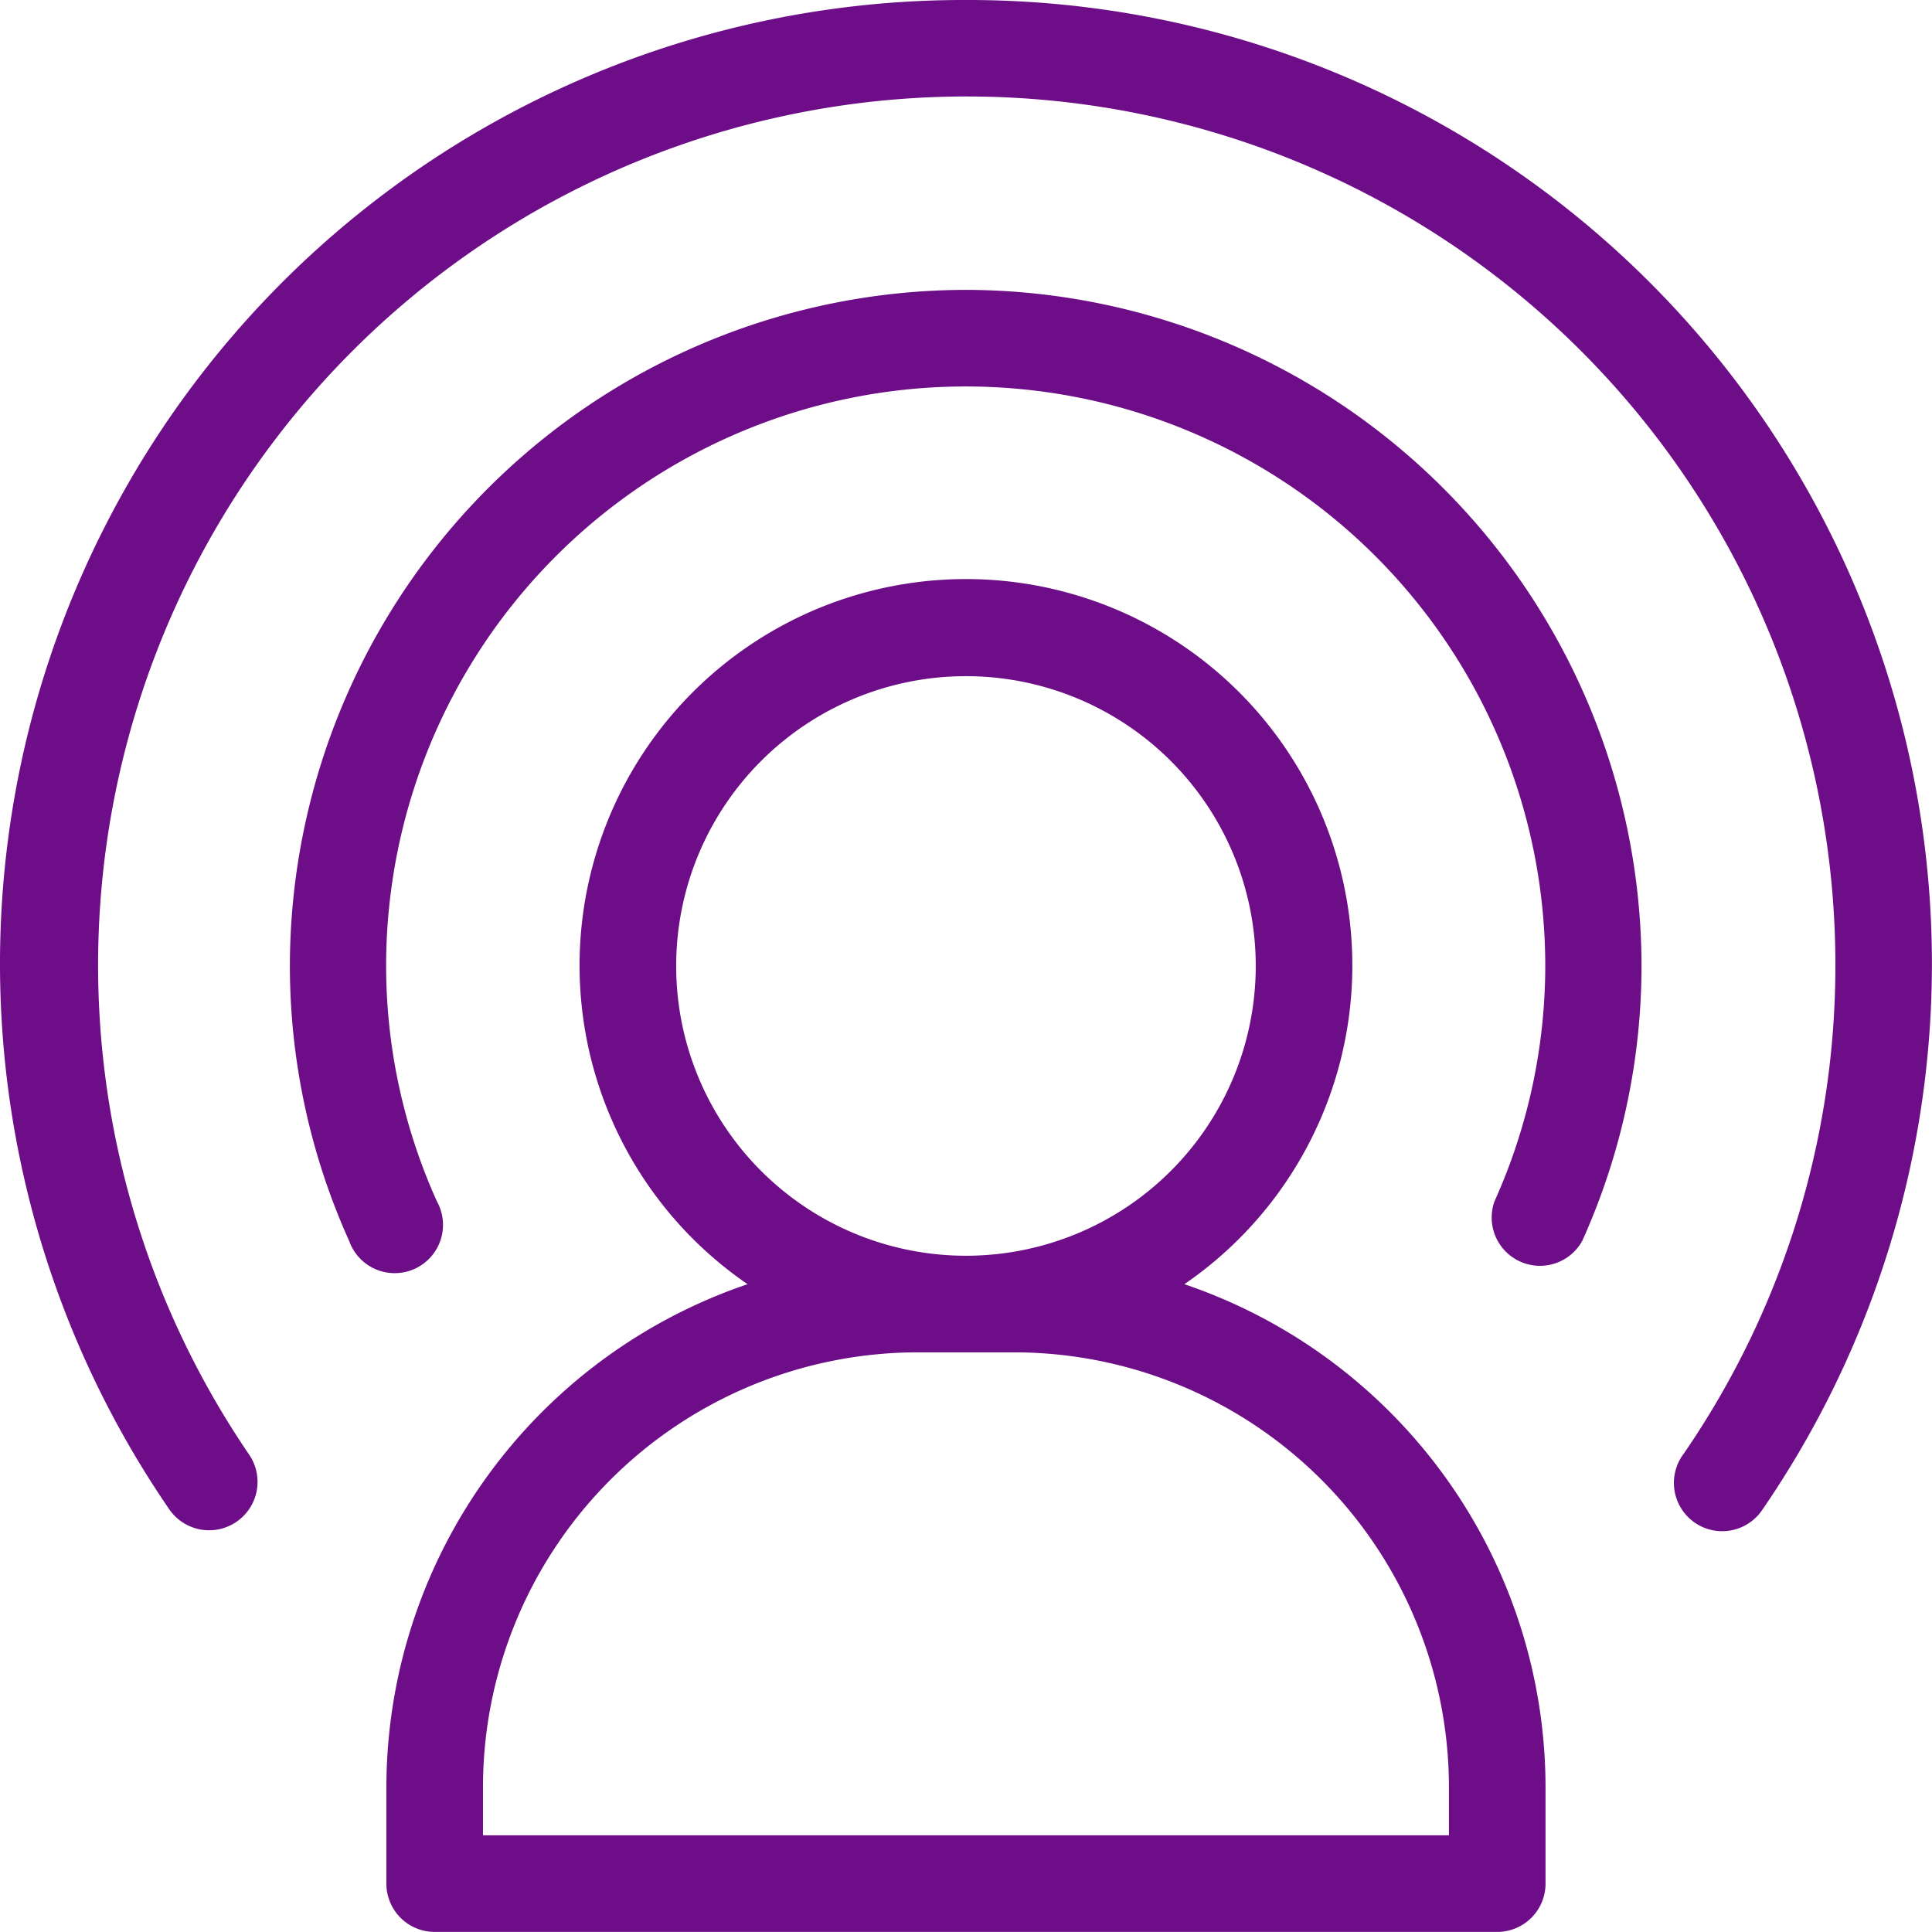 <svg xmlns="http://www.w3.org/2000/svg" width="22.001" height="22" viewBox="0 0 22.001 22">
  <g id="Group_59121" data-name="Group 59121" transform="translate(0.001 -0.085)">
    <path id="Path_133945" data-name="Path 133945" d="M103.509,95.895a7.709,7.709,0,0,0-7.7,7.7,7.625,7.625,0,0,0,.675,3.13.55.55,0,1,0,1-.449,6.528,6.528,0,0,1-.579-2.681,6.6,6.6,0,1,1,13.2,0,6.529,6.529,0,0,1-.579,2.681.55.55,0,0,0,1,.449,7.624,7.624,0,0,0,.675-3.13A7.709,7.709,0,0,0,103.509,95.895Zm0,0" transform="translate(-92.509 -92.509)" fill="#6e0d88"/>
    <path id="Path_133946" data-name="Path 133946" d="M11,.085A10.975,10.975,0,0,0,1.918,17.26a.55.55,0,0,0,.925-.6l-.017-.025A9.892,9.892,0,1,1,20.9,11.085a9.811,9.811,0,0,1-1.727,5.554.55.55,0,1,0,.89.646l.017-.025A10.975,10.975,0,0,0,11,.085Zm0,0" transform="translate(0 0)" fill="#6e0d88"/>
    <path id="Path_133947" data-name="Path 133947" d="M136.833,199.553a4.4,4.4,0,1,0-4.974,0,6.057,6.057,0,0,0-4.113,5.726v1.1a.55.55,0,0,0,.55.55h12.1a.55.55,0,0,0,.55-.55v-1.1A6.056,6.056,0,0,0,136.833,199.553Zm-5.787-3.624a3.3,3.3,0,1,1,3.3,3.3A3.3,3.3,0,0,1,131.046,195.929Zm8.8,9.9h-11v-.55a4.955,4.955,0,0,1,4.95-4.95h1.1a4.955,4.955,0,0,1,4.95,4.95Zm0,0" transform="translate(-123.347 -184.844)" fill="#6e0d88"/>
  </g>
</svg>

